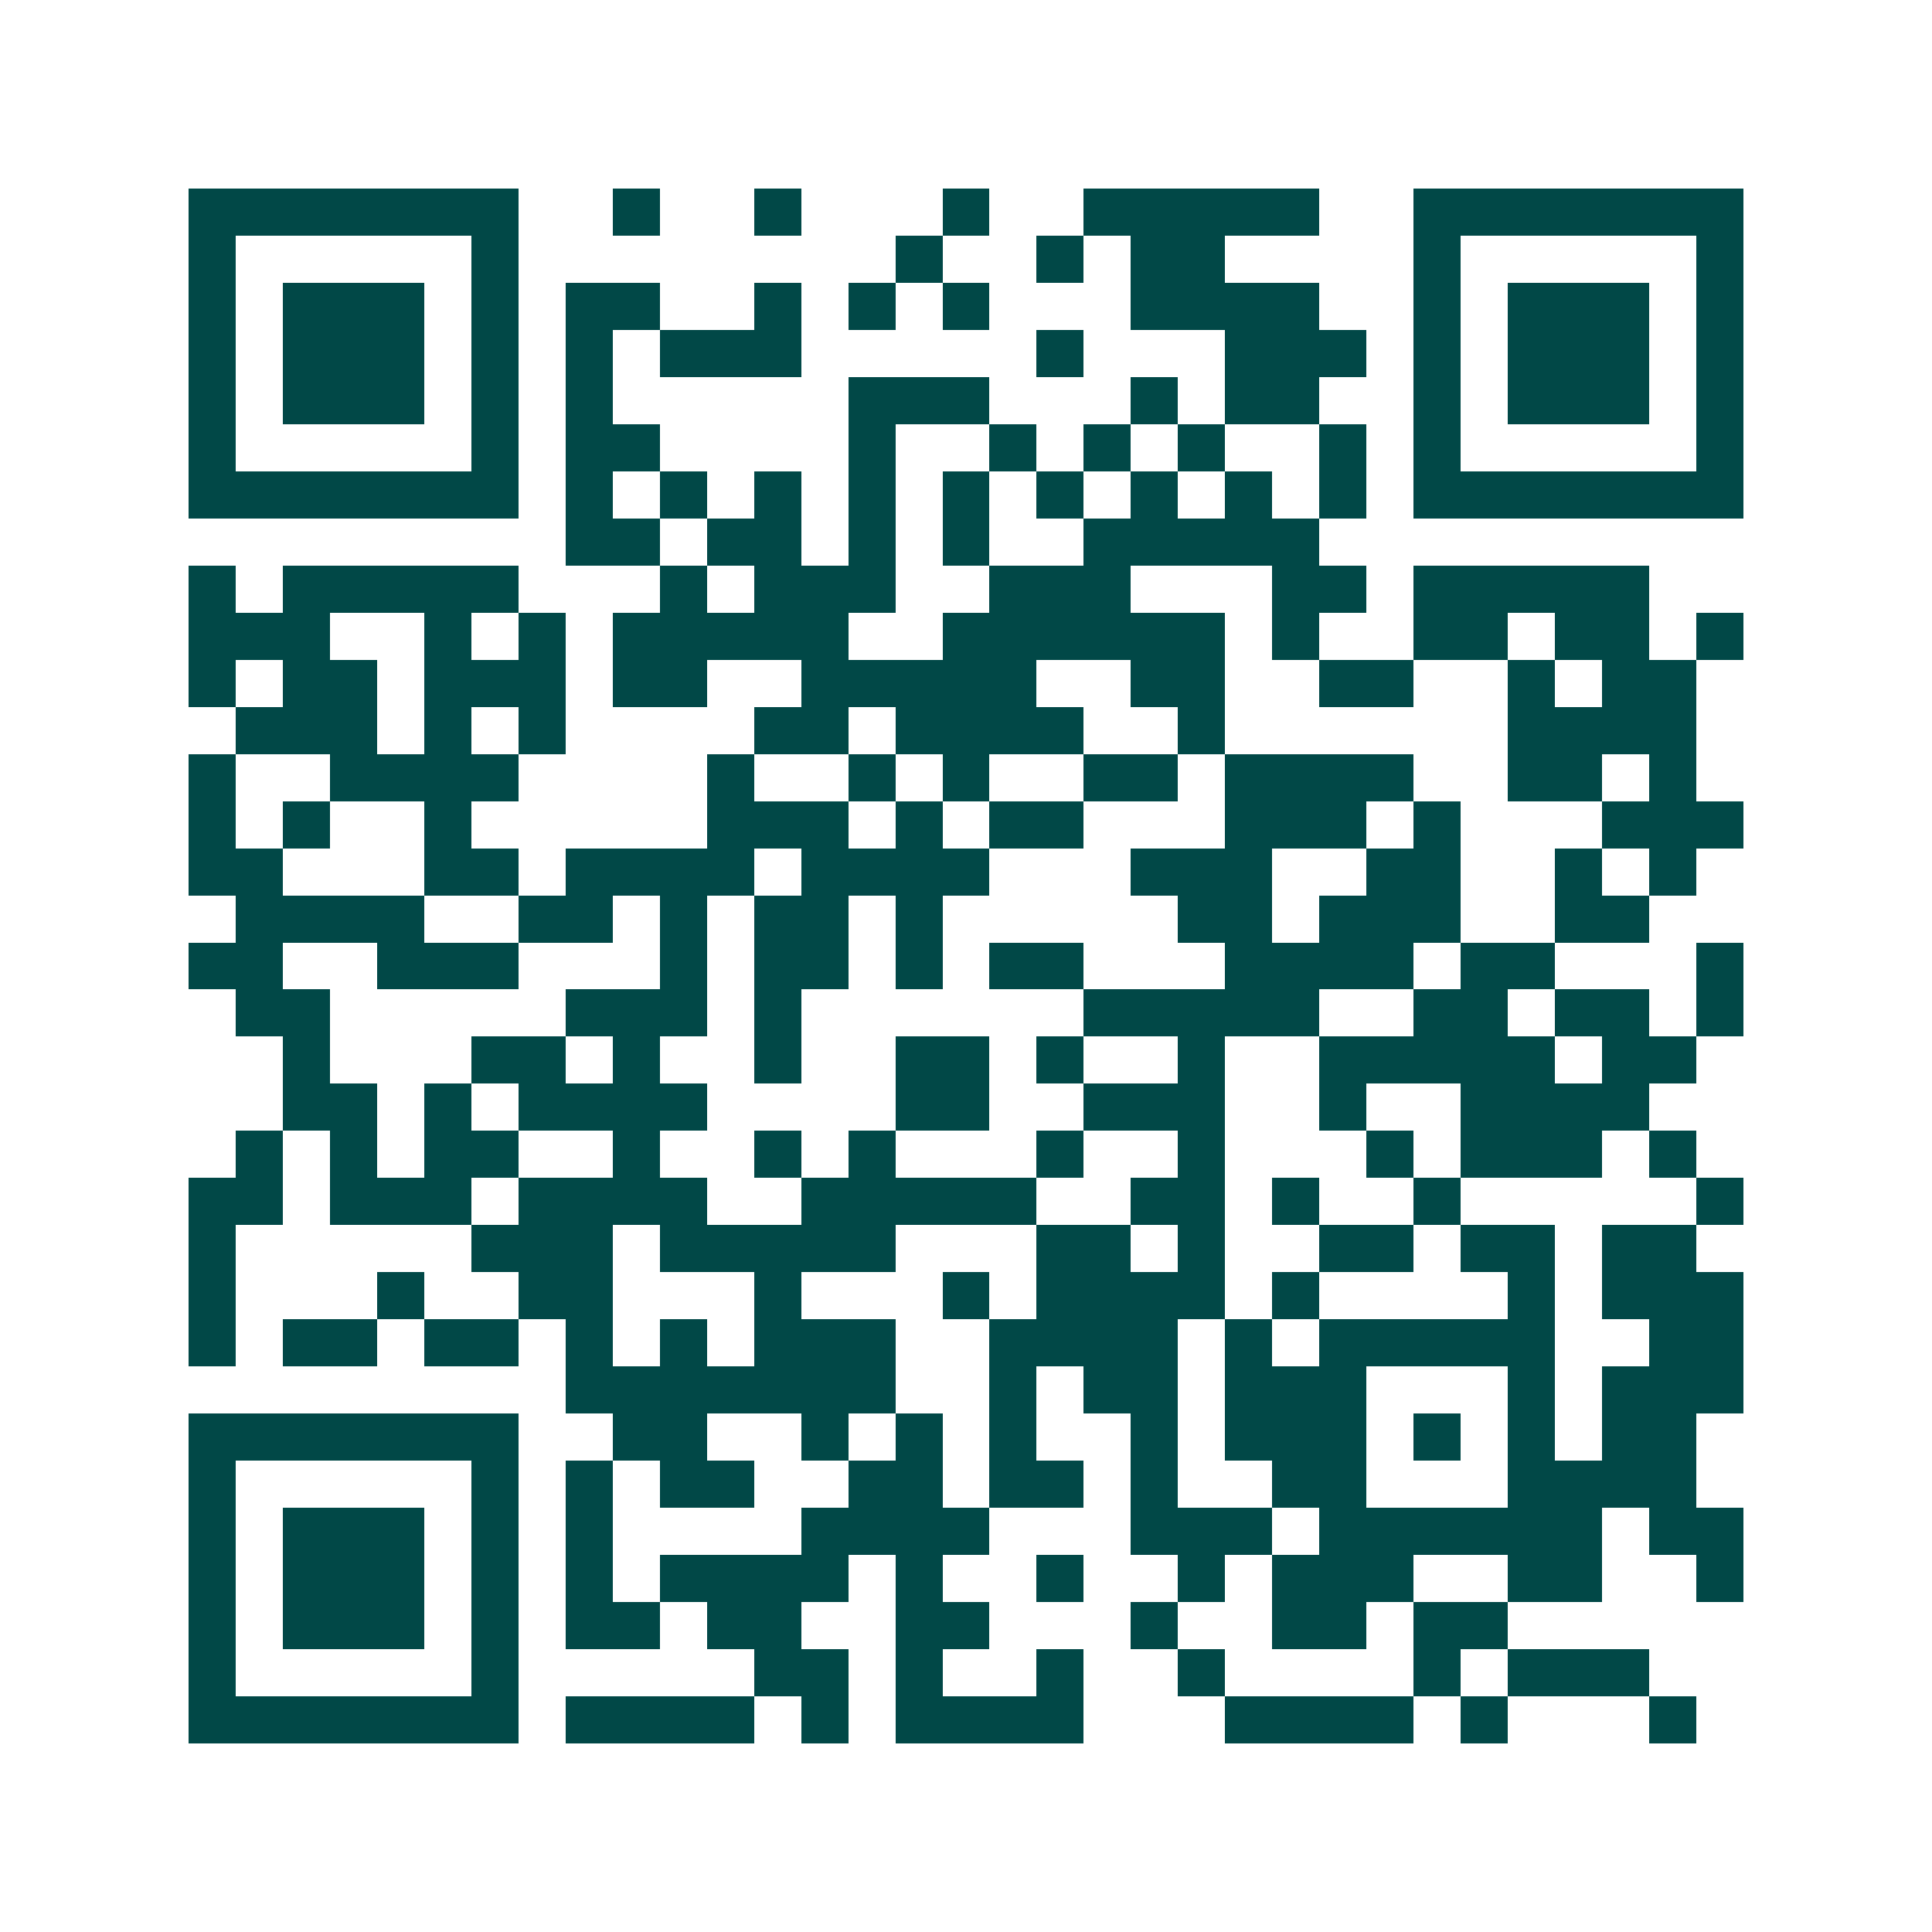 <svg xmlns="http://www.w3.org/2000/svg" width="200" height="200" viewBox="0 0 41 41" shape-rendering="crispEdges"><path fill="#ffffff" d="M0 0h41v41H0z"/><path stroke="#014847" d="M4 4.5h7m2 0h1m2 0h1m3 0h1m2 0h5m2 0h7M4 5.5h1m5 0h1m8 0h1m2 0h1m1 0h2m4 0h1m5 0h1M4 6.5h1m1 0h3m1 0h1m1 0h2m2 0h1m1 0h1m1 0h1m3 0h4m2 0h1m1 0h3m1 0h1M4 7.5h1m1 0h3m1 0h1m1 0h1m1 0h3m5 0h1m3 0h3m1 0h1m1 0h3m1 0h1M4 8.5h1m1 0h3m1 0h1m1 0h1m5 0h3m3 0h1m1 0h2m2 0h1m1 0h3m1 0h1M4 9.5h1m5 0h1m1 0h2m4 0h1m2 0h1m1 0h1m1 0h1m2 0h1m1 0h1m5 0h1M4 10.5h7m1 0h1m1 0h1m1 0h1m1 0h1m1 0h1m1 0h1m1 0h1m1 0h1m1 0h1m1 0h7M12 11.5h2m1 0h2m1 0h1m1 0h1m2 0h5M4 12.5h1m1 0h5m3 0h1m1 0h3m2 0h3m3 0h2m1 0h5M4 13.5h3m2 0h1m1 0h1m1 0h5m2 0h6m1 0h1m2 0h2m1 0h2m1 0h1M4 14.5h1m1 0h2m1 0h3m1 0h2m2 0h5m2 0h2m2 0h2m2 0h1m1 0h2M5 15.5h3m1 0h1m1 0h1m4 0h2m1 0h4m2 0h1m6 0h4M4 16.5h1m2 0h4m4 0h1m2 0h1m1 0h1m2 0h2m1 0h4m2 0h2m1 0h1M4 17.5h1m1 0h1m2 0h1m5 0h3m1 0h1m1 0h2m3 0h3m1 0h1m3 0h3M4 18.5h2m3 0h2m1 0h4m1 0h4m3 0h3m2 0h2m2 0h1m1 0h1M5 19.5h4m2 0h2m1 0h1m1 0h2m1 0h1m5 0h2m1 0h3m2 0h2M4 20.5h2m2 0h3m3 0h1m1 0h2m1 0h1m1 0h2m3 0h4m1 0h2m3 0h1M5 21.5h2m5 0h3m1 0h1m6 0h5m2 0h2m1 0h2m1 0h1M6 22.5h1m3 0h2m1 0h1m2 0h1m2 0h2m1 0h1m2 0h1m2 0h5m1 0h2M6 23.5h2m1 0h1m1 0h4m4 0h2m2 0h3m2 0h1m2 0h4M5 24.5h1m1 0h1m1 0h2m2 0h1m2 0h1m1 0h1m3 0h1m2 0h1m3 0h1m1 0h3m1 0h1M4 25.5h2m1 0h3m1 0h4m2 0h5m2 0h2m1 0h1m2 0h1m5 0h1M4 26.5h1m5 0h3m1 0h5m3 0h2m1 0h1m2 0h2m1 0h2m1 0h2M4 27.5h1m3 0h1m2 0h2m3 0h1m3 0h1m1 0h4m1 0h1m4 0h1m1 0h3M4 28.5h1m1 0h2m1 0h2m1 0h1m1 0h1m1 0h3m2 0h4m1 0h1m1 0h5m2 0h2M12 29.5h7m2 0h1m1 0h2m1 0h3m3 0h1m1 0h3M4 30.5h7m2 0h2m2 0h1m1 0h1m1 0h1m2 0h1m1 0h3m1 0h1m1 0h1m1 0h2M4 31.5h1m5 0h1m1 0h1m1 0h2m2 0h2m1 0h2m1 0h1m2 0h2m3 0h4M4 32.5h1m1 0h3m1 0h1m1 0h1m4 0h4m3 0h3m1 0h6m1 0h2M4 33.5h1m1 0h3m1 0h1m1 0h1m1 0h4m1 0h1m2 0h1m2 0h1m1 0h3m2 0h2m2 0h1M4 34.5h1m1 0h3m1 0h1m1 0h2m1 0h2m2 0h2m3 0h1m2 0h2m1 0h2M4 35.5h1m5 0h1m5 0h2m1 0h1m2 0h1m2 0h1m4 0h1m1 0h3M4 36.5h7m1 0h4m1 0h1m1 0h4m3 0h4m1 0h1m3 0h1"/></svg>
